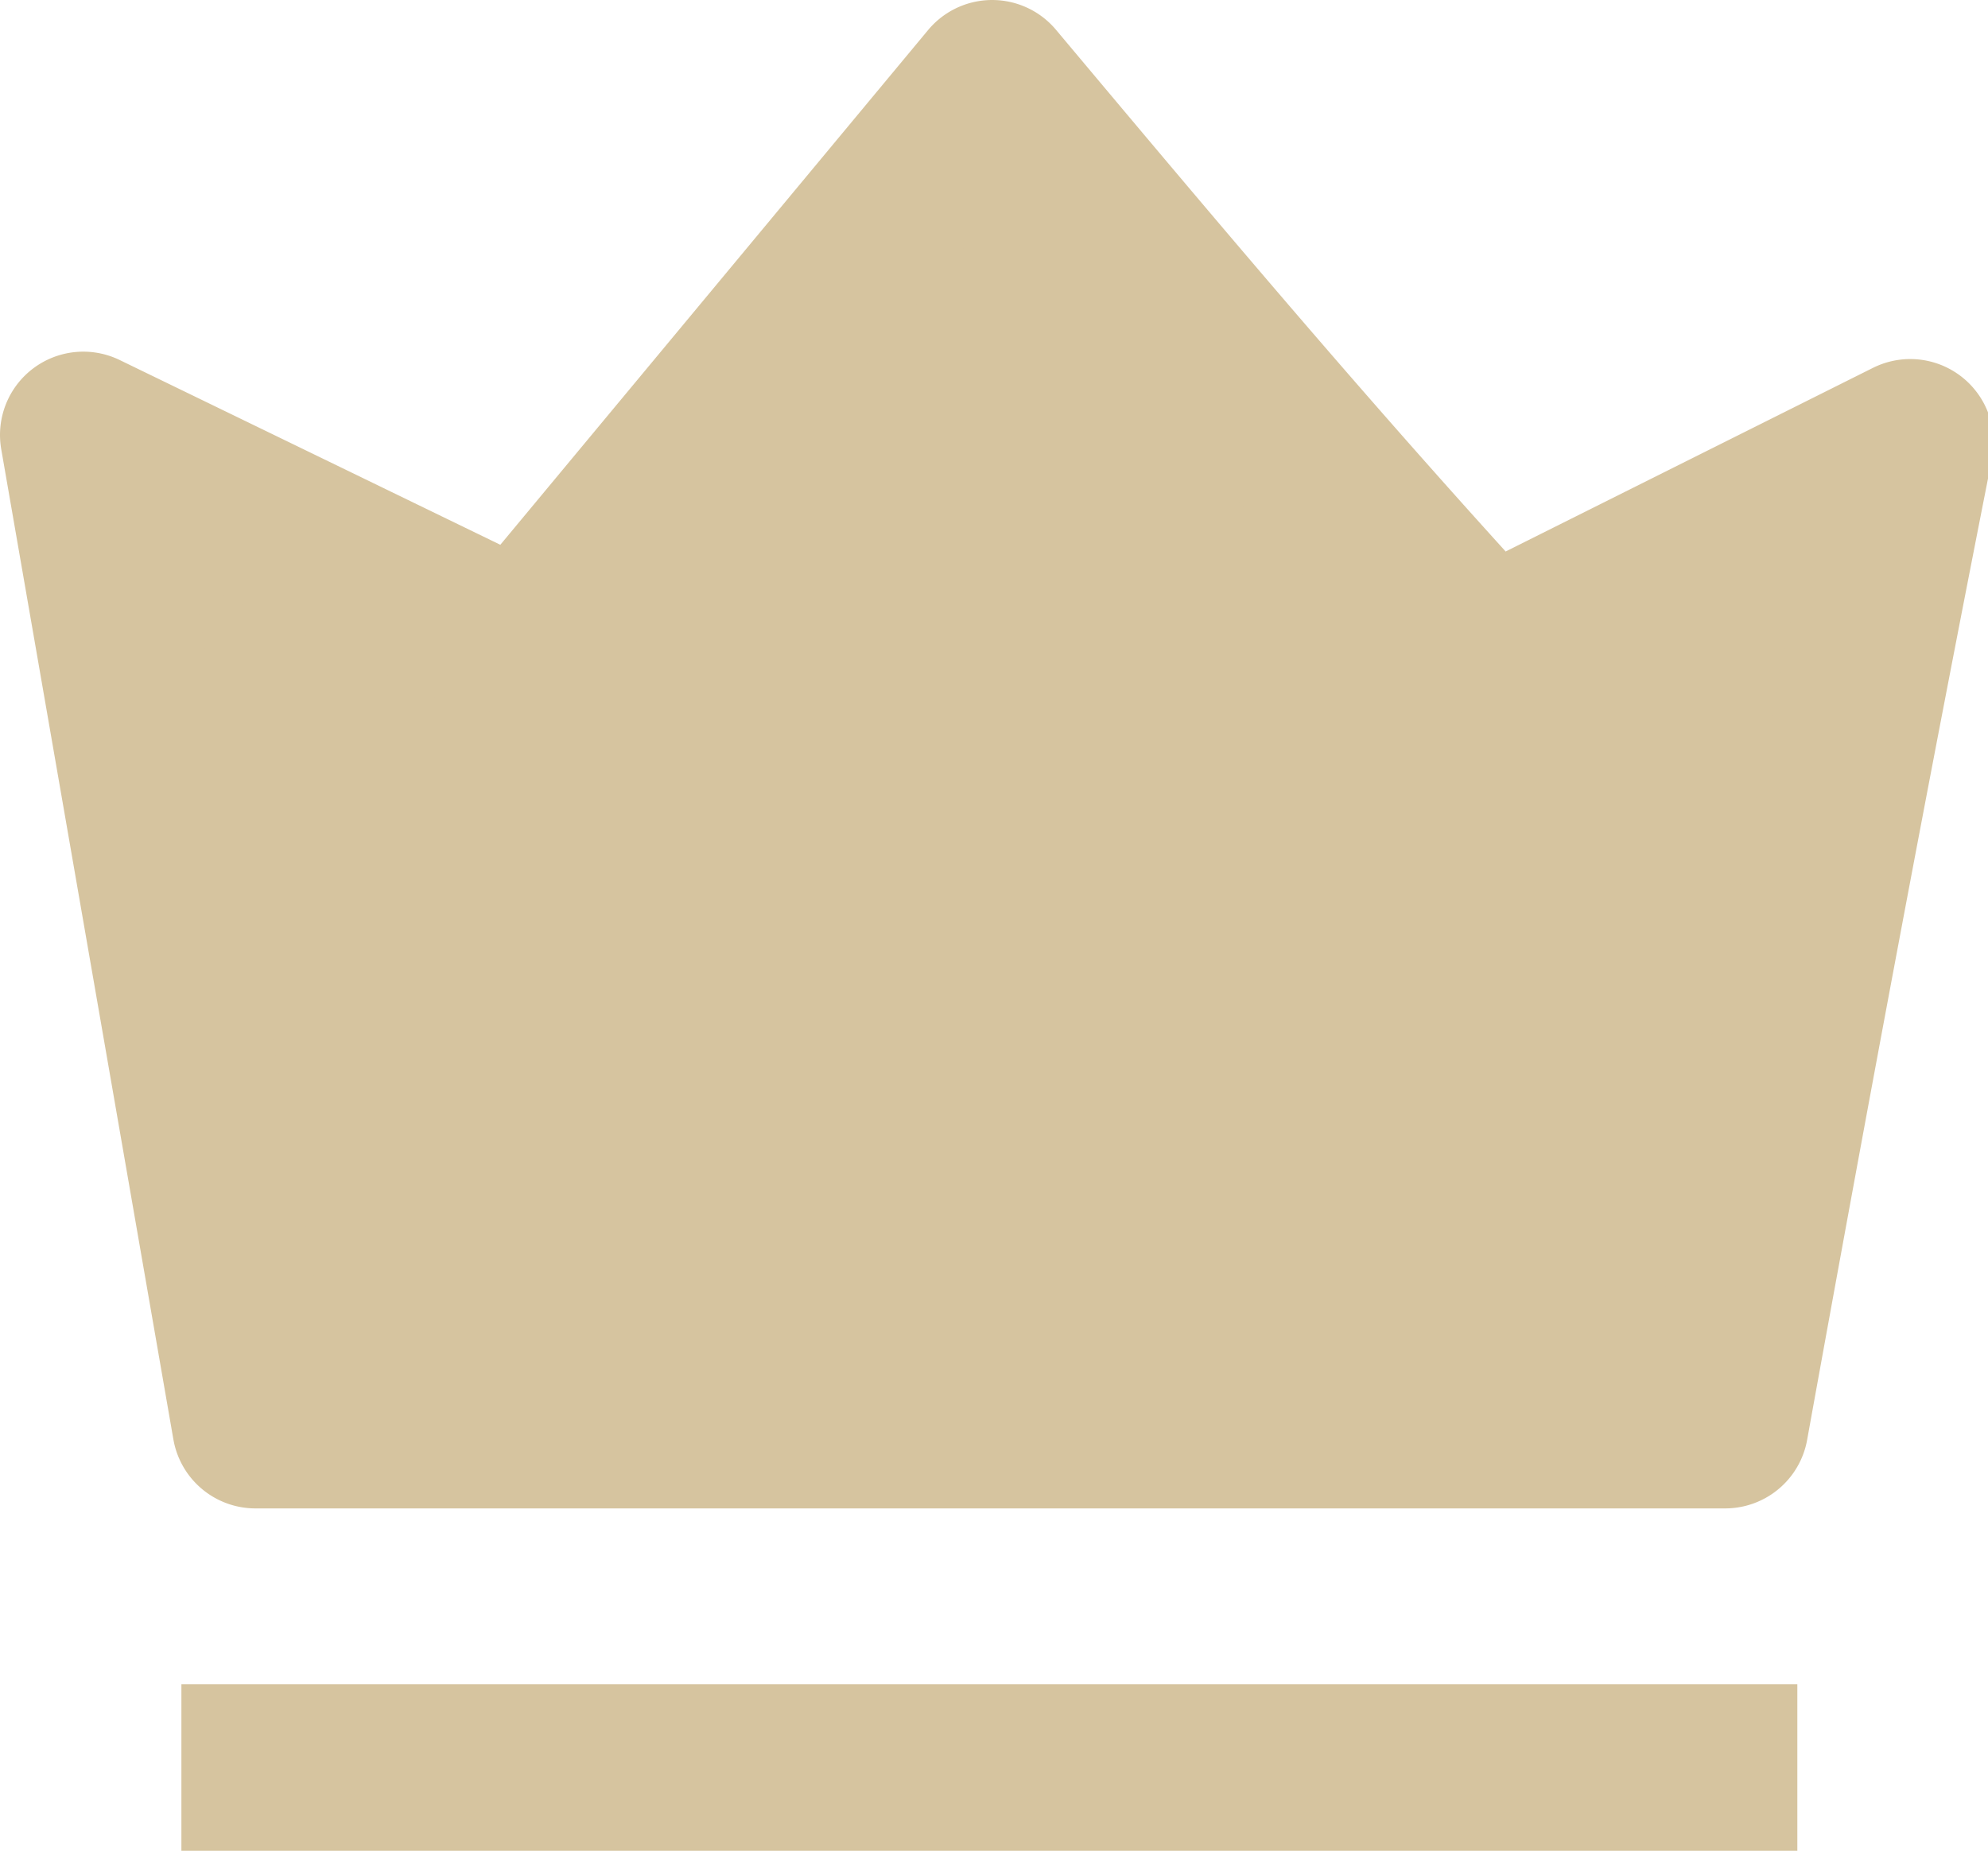 <svg xmlns="http://www.w3.org/2000/svg" xmlns:xlink="http://www.w3.org/1999/xlink" width="10.74" height="10" viewBox="0 0 10.74 10">
  <defs>
    <style>
      .a, .d, .e {
        fill: none;
      }

      .b {
        clip-path: url(#a);
      }

      .c {
        fill: #d6c49f;
      }

      .d, .e {
        stroke: #d6c49f;
        stroke-width: 0.9px;
      }

      .d {
        stroke-linecap: round;
        stroke-linejoin: round;
      }
    </style>
    <clipPath id="a" transform="translate(0 0)">
      <rect class="a" width="10.74" height="10"/>
    </clipPath>
  </defs>
  <g class="b">
    <path class="c" d="M1.38,7.7H9.32c.32-1.77.65-3.54,1-5.31l-2,1a.43.43,0,0,1-.53-.12C6.92,2.31,6.14,1.38,5.36.45L3.05,3.23a.44.44,0,0,1-.54.12l-2.06-1L1.38,7.7" transform="translate(0 0)"/>
    <path class="d" d="M1.38,7.7H9.32c.32-1.77.65-3.54,1-5.31l-2,1a.43.43,0,0,1-.53-.12C6.92,2.31,6.14,1.38,5.36.45L3.05,3.23a.44.44,0,0,1-.54.12l-2.06-1Z" transform="translate(0 0)"/>
    <line class="e" x1="0.98" y1="9.55" x2="9.71" y2="9.55"/>
  </g>
</svg>
